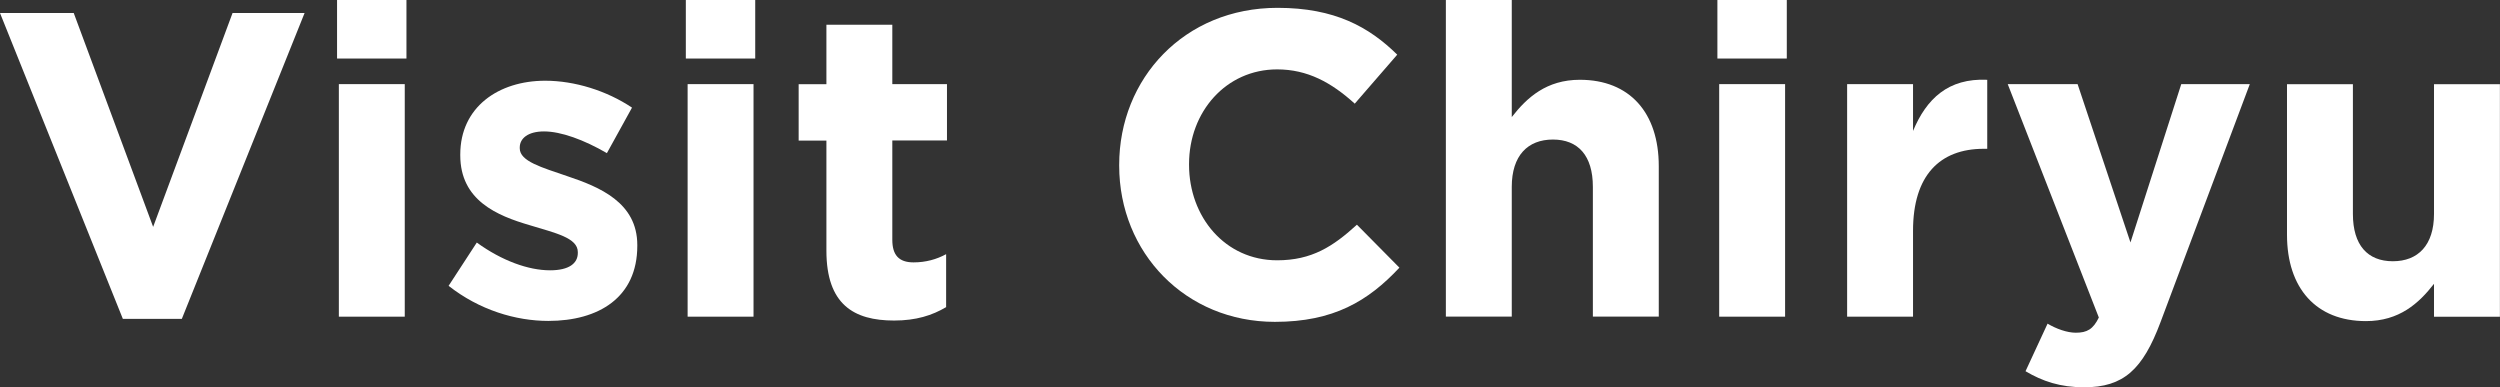 <?xml version="1.0" encoding="UTF-8"?>
<svg id="_レイヤー_2" data-name="レイヤー 2" xmlns="http://www.w3.org/2000/svg" viewBox="0 0 264.79 41.03">
  <rect x="0" y="0" width="264.79" height="41.03" fill="#333333" stroke="none"/>
  <defs>
    <style>
      .cls-1 {
        fill: #fff;
        stroke-width: 0px;
      }
    </style>
  </defs>
  <g id="footer">
    <g>
      <path class="cls-1" d="M0,1.38h7.81l8.41,22.65L24.63,1.38h7.63l-13,32.39h-6.25L0,1.38Z"/>
      <path class="cls-1" d="M35.7,0h7.35v6.2h-7.35V0ZM35.89,8.91h6.98v24.63h-6.98V8.91Z"/>
      <path class="cls-1" d="M47.51,30.28l2.99-4.59c2.66,1.93,5.47,2.94,7.76,2.94,2.02,0,2.94-.74,2.94-1.84v-.09c0-1.52-2.39-2.02-5.1-2.85-3.45-1.01-7.35-2.62-7.35-7.4v-.09c0-5.01,4.04-7.81,9-7.81,3.12,0,6.52,1.06,9.19,2.85l-2.66,4.82c-2.44-1.42-4.87-2.3-6.66-2.3-1.7,0-2.57.74-2.57,1.7v.09c0,1.38,2.34,2.02,5.01,2.94,3.45,1.15,7.44,2.8,7.44,7.3v.09c0,5.47-4.09,7.95-9.42,7.95-3.45,0-7.31-1.15-10.57-3.72Z"/>
      <path class="cls-1" d="M72.64,0h7.35v6.2h-7.35V0ZM72.83,8.91h6.98v24.63h-6.98V8.91Z"/>
      <path class="cls-1" d="M87.53,26.56v-11.67h-2.94v-5.97h2.94V2.62h6.98v6.29h5.79v5.97h-5.79v10.52c0,1.61.69,2.39,2.25,2.39,1.29,0,2.44-.32,3.45-.87v5.61c-1.47.87-3.17,1.42-5.51,1.42-4.27,0-7.17-1.7-7.17-7.4Z"/>
      <path class="cls-1" d="M118.54,17.55v-.09c0-9.14,6.89-16.63,16.77-16.63,6.06,0,9.69,2.02,12.68,4.96l-4.5,5.19c-2.48-2.25-5.01-3.63-8.22-3.63-5.42,0-9.33,4.5-9.33,10.02v.09c0,5.51,3.81,10.11,9.33,10.11,3.68,0,5.93-1.47,8.45-3.77l4.5,4.55c-3.31,3.54-6.98,5.74-13.19,5.74-9.46,0-16.49-7.31-16.49-16.54Z"/>
      <path class="cls-1" d="M153.14,0h6.98v12.4c1.61-2.07,3.68-3.95,7.21-3.95,5.28,0,8.36,3.49,8.36,9.14v15.94h-6.98v-13.74c0-3.31-1.56-5.01-4.23-5.01s-4.36,1.7-4.36,5.01v13.74h-6.98V0Z"/>
      <path class="cls-1" d="M181.9,0h7.35v6.2h-7.35V0ZM182.09,8.91h6.98v24.63h-6.98V8.91Z"/>
      <path class="cls-1" d="M195.64,8.91h6.98v4.96c1.42-3.4,3.72-5.61,7.86-5.42v7.31h-.37c-4.64,0-7.49,2.8-7.49,8.68v9.1h-6.98V8.91Z"/>
      <path class="cls-1" d="M214.53,39.33l2.34-5.05c.92.55,2.07.96,2.99.96,1.19,0,1.84-.37,2.44-1.61l-9.65-24.72h7.4l5.6,16.77,5.38-16.77h7.26l-9.46,25.22c-1.88,5.01-3.91,6.89-8.09,6.89-2.53,0-4.41-.64-6.2-1.7Z"/>
      <path class="cls-1" d="M242.23,24.86v-15.94h6.98v13.74c0,3.31,1.56,5.01,4.23,5.01s4.36-1.7,4.36-5.01v-13.74h6.98v24.63h-6.98v-3.49c-1.61,2.07-3.68,3.95-7.21,3.95-5.28,0-8.36-3.49-8.36-9.14Z"/>
    </g>
  </g>
</svg>